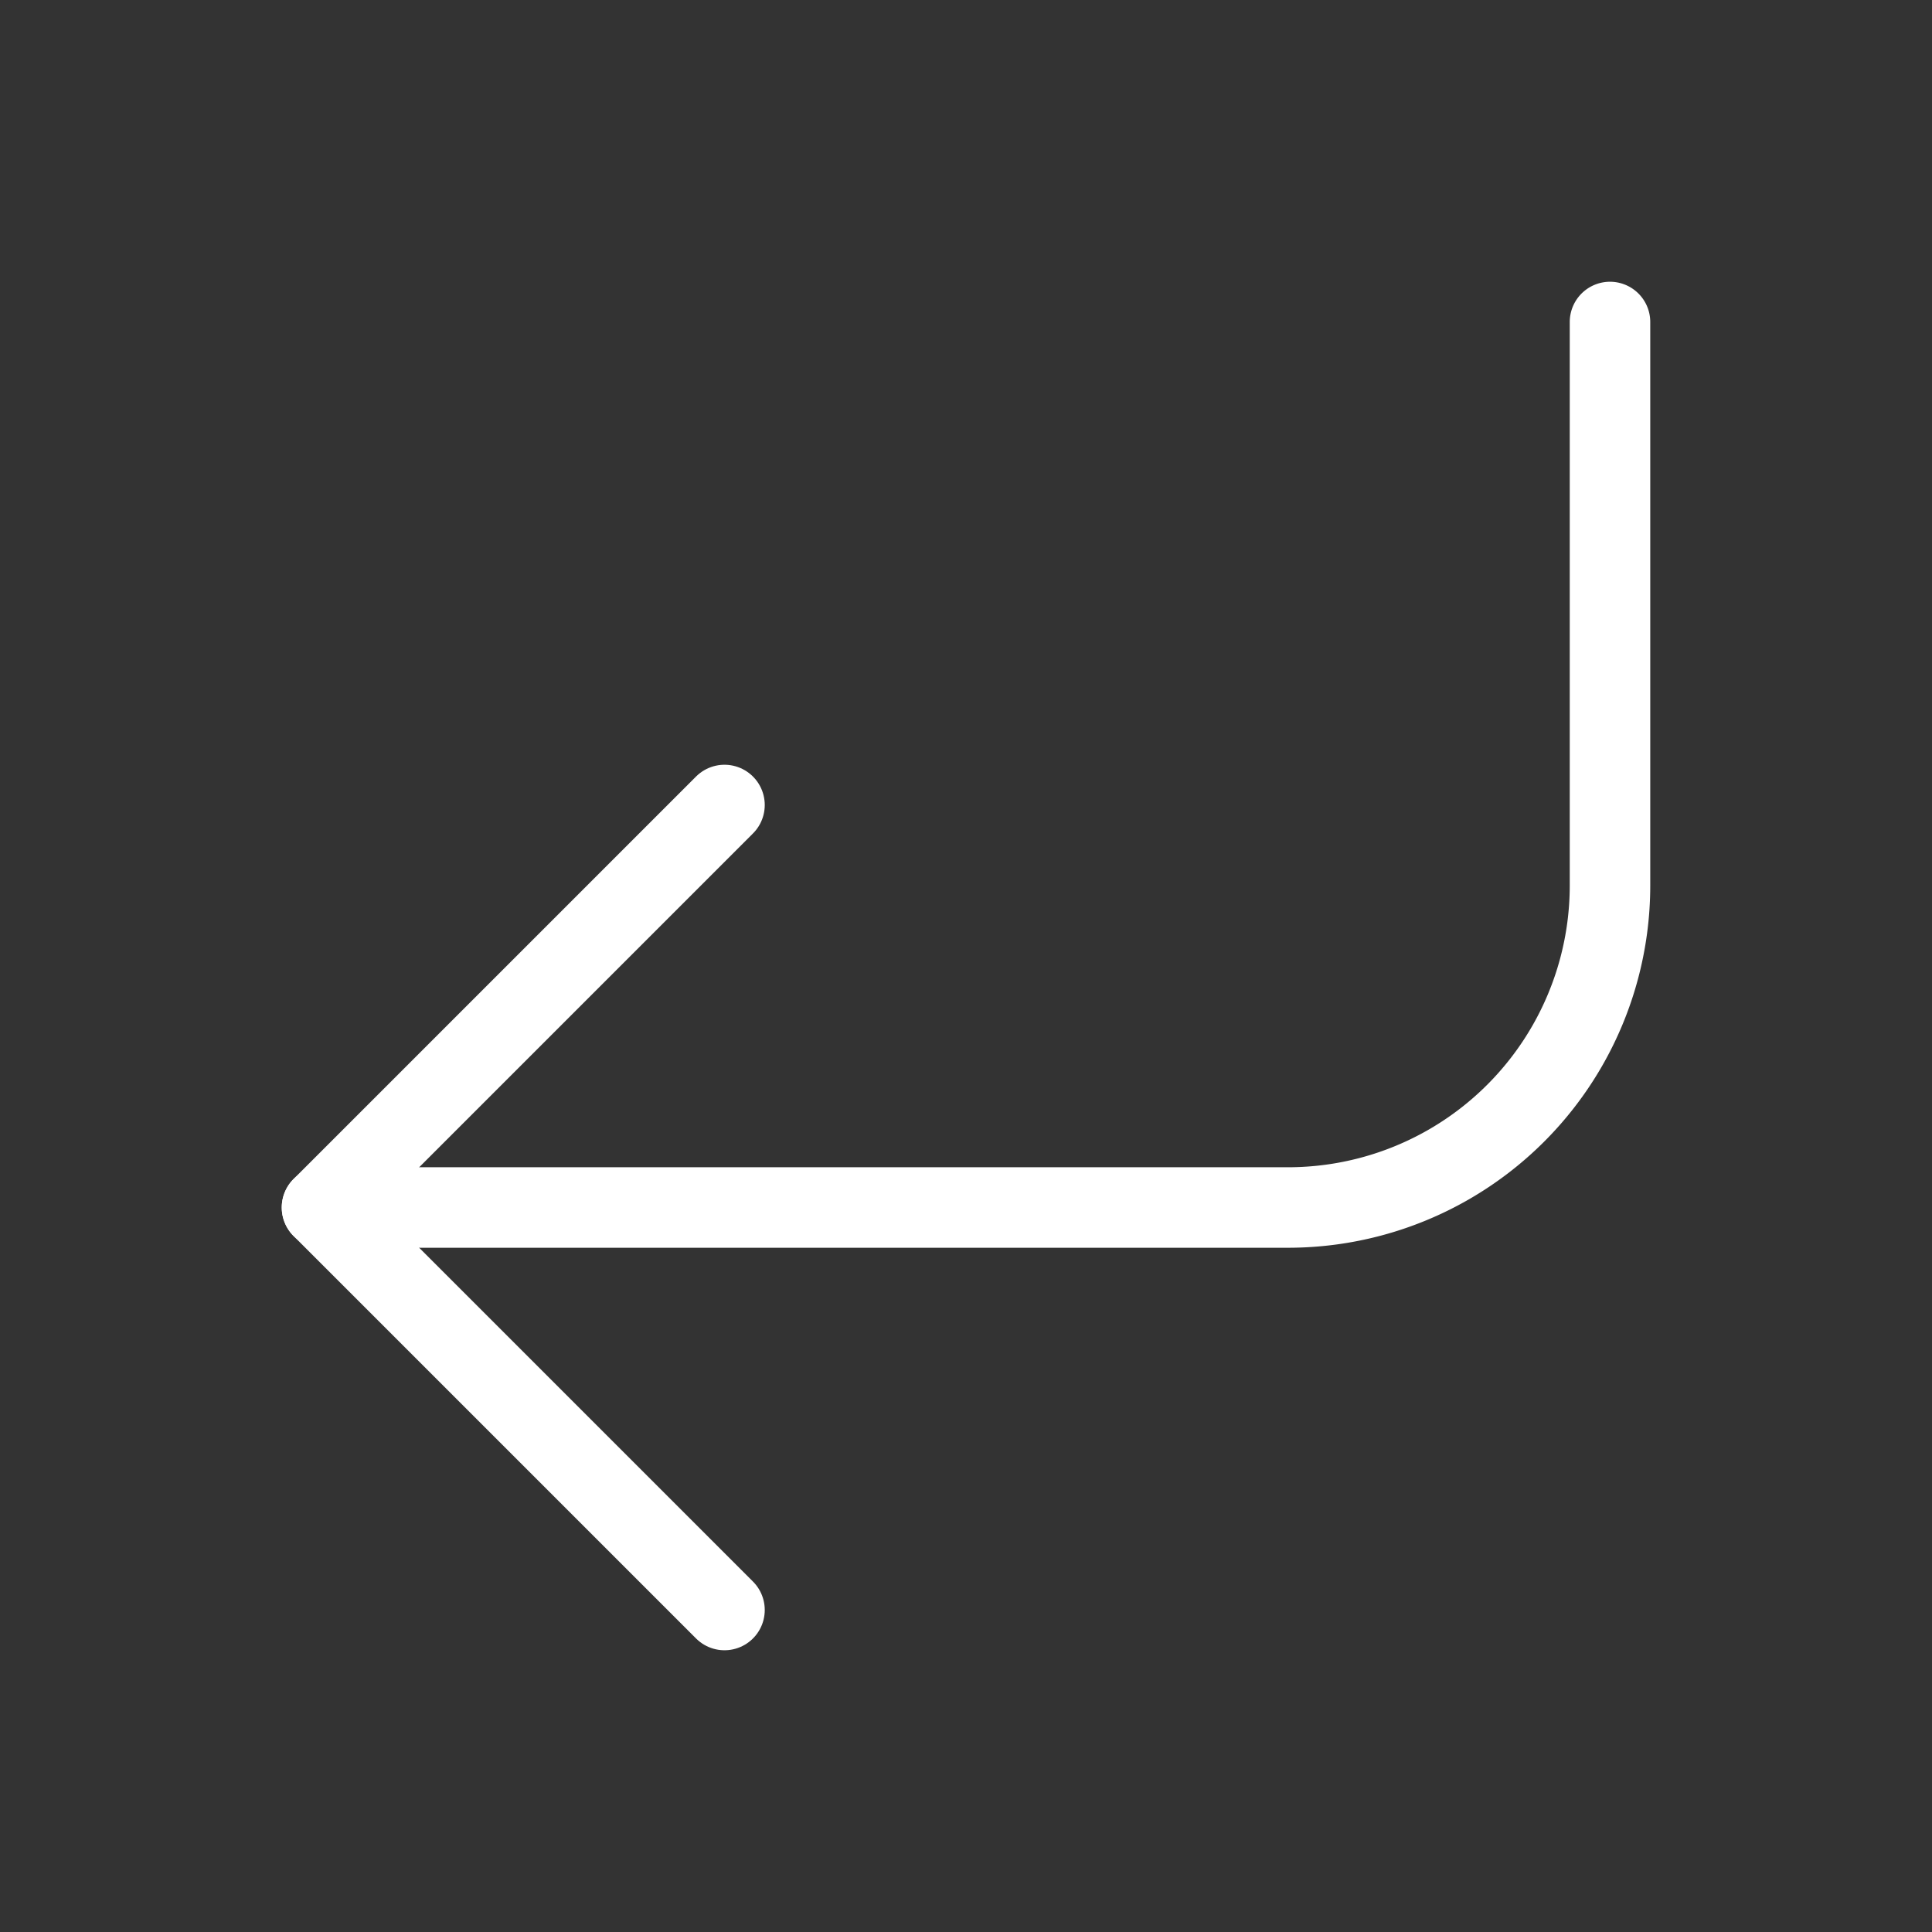<svg class="lucide lucide-corner-down-left-icon lucide-corner-down-left" stroke-linejoin="round" stroke-linecap="round" stroke-width="1" stroke="#ffffff" fill="none" viewBox="0 0 24 24" height="32" width="32" xmlns="http://www.w3.org/2000/svg"><rect x="0" y="0" width="24" height="24" fill="#333333" stroke="none"/><path d="M20 4v7a4 4 0 0 1-4 4H4"></path><path d="m9 10-5 5 5 5"></path></svg>